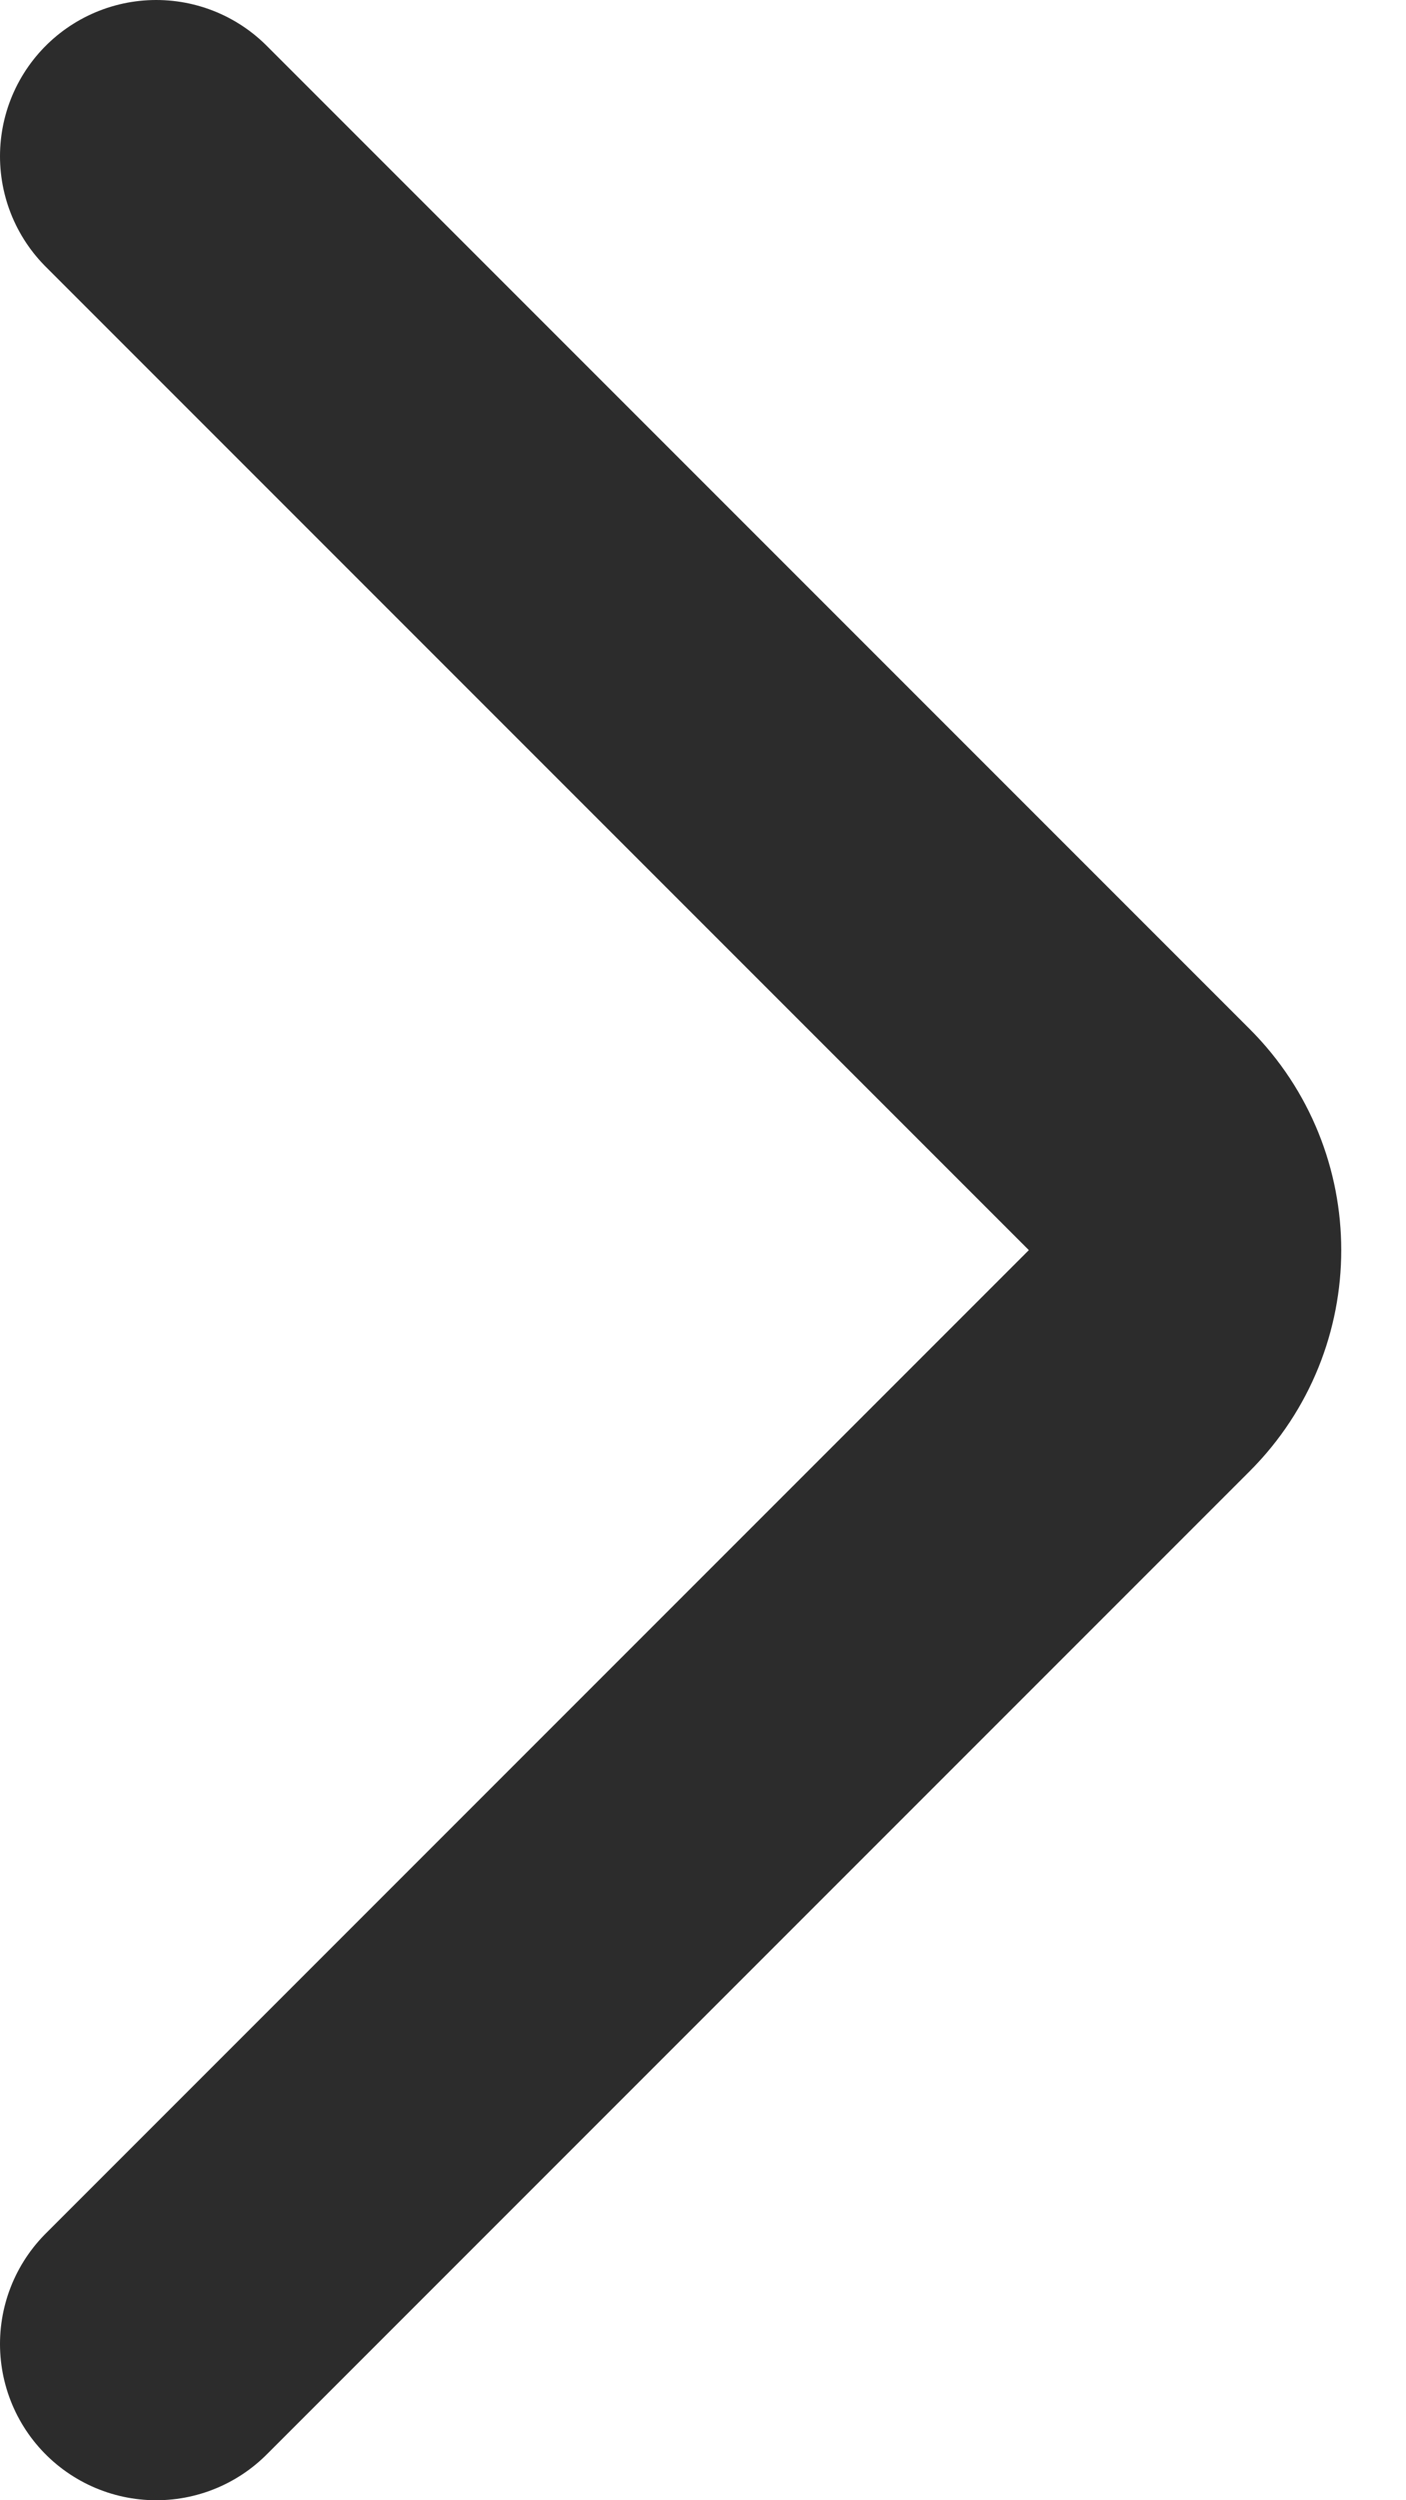 <svg width="9" height="16" viewBox="0 0 9 16" fill="none" xmlns="http://www.w3.org/2000/svg">
<path d="M1 15L7.293 8.707C7.683 8.317 7.683 7.683 7.293 7.293L1 1" stroke="#2C2C2C" stroke-width="2" stroke-linecap="round"/>
</svg>
